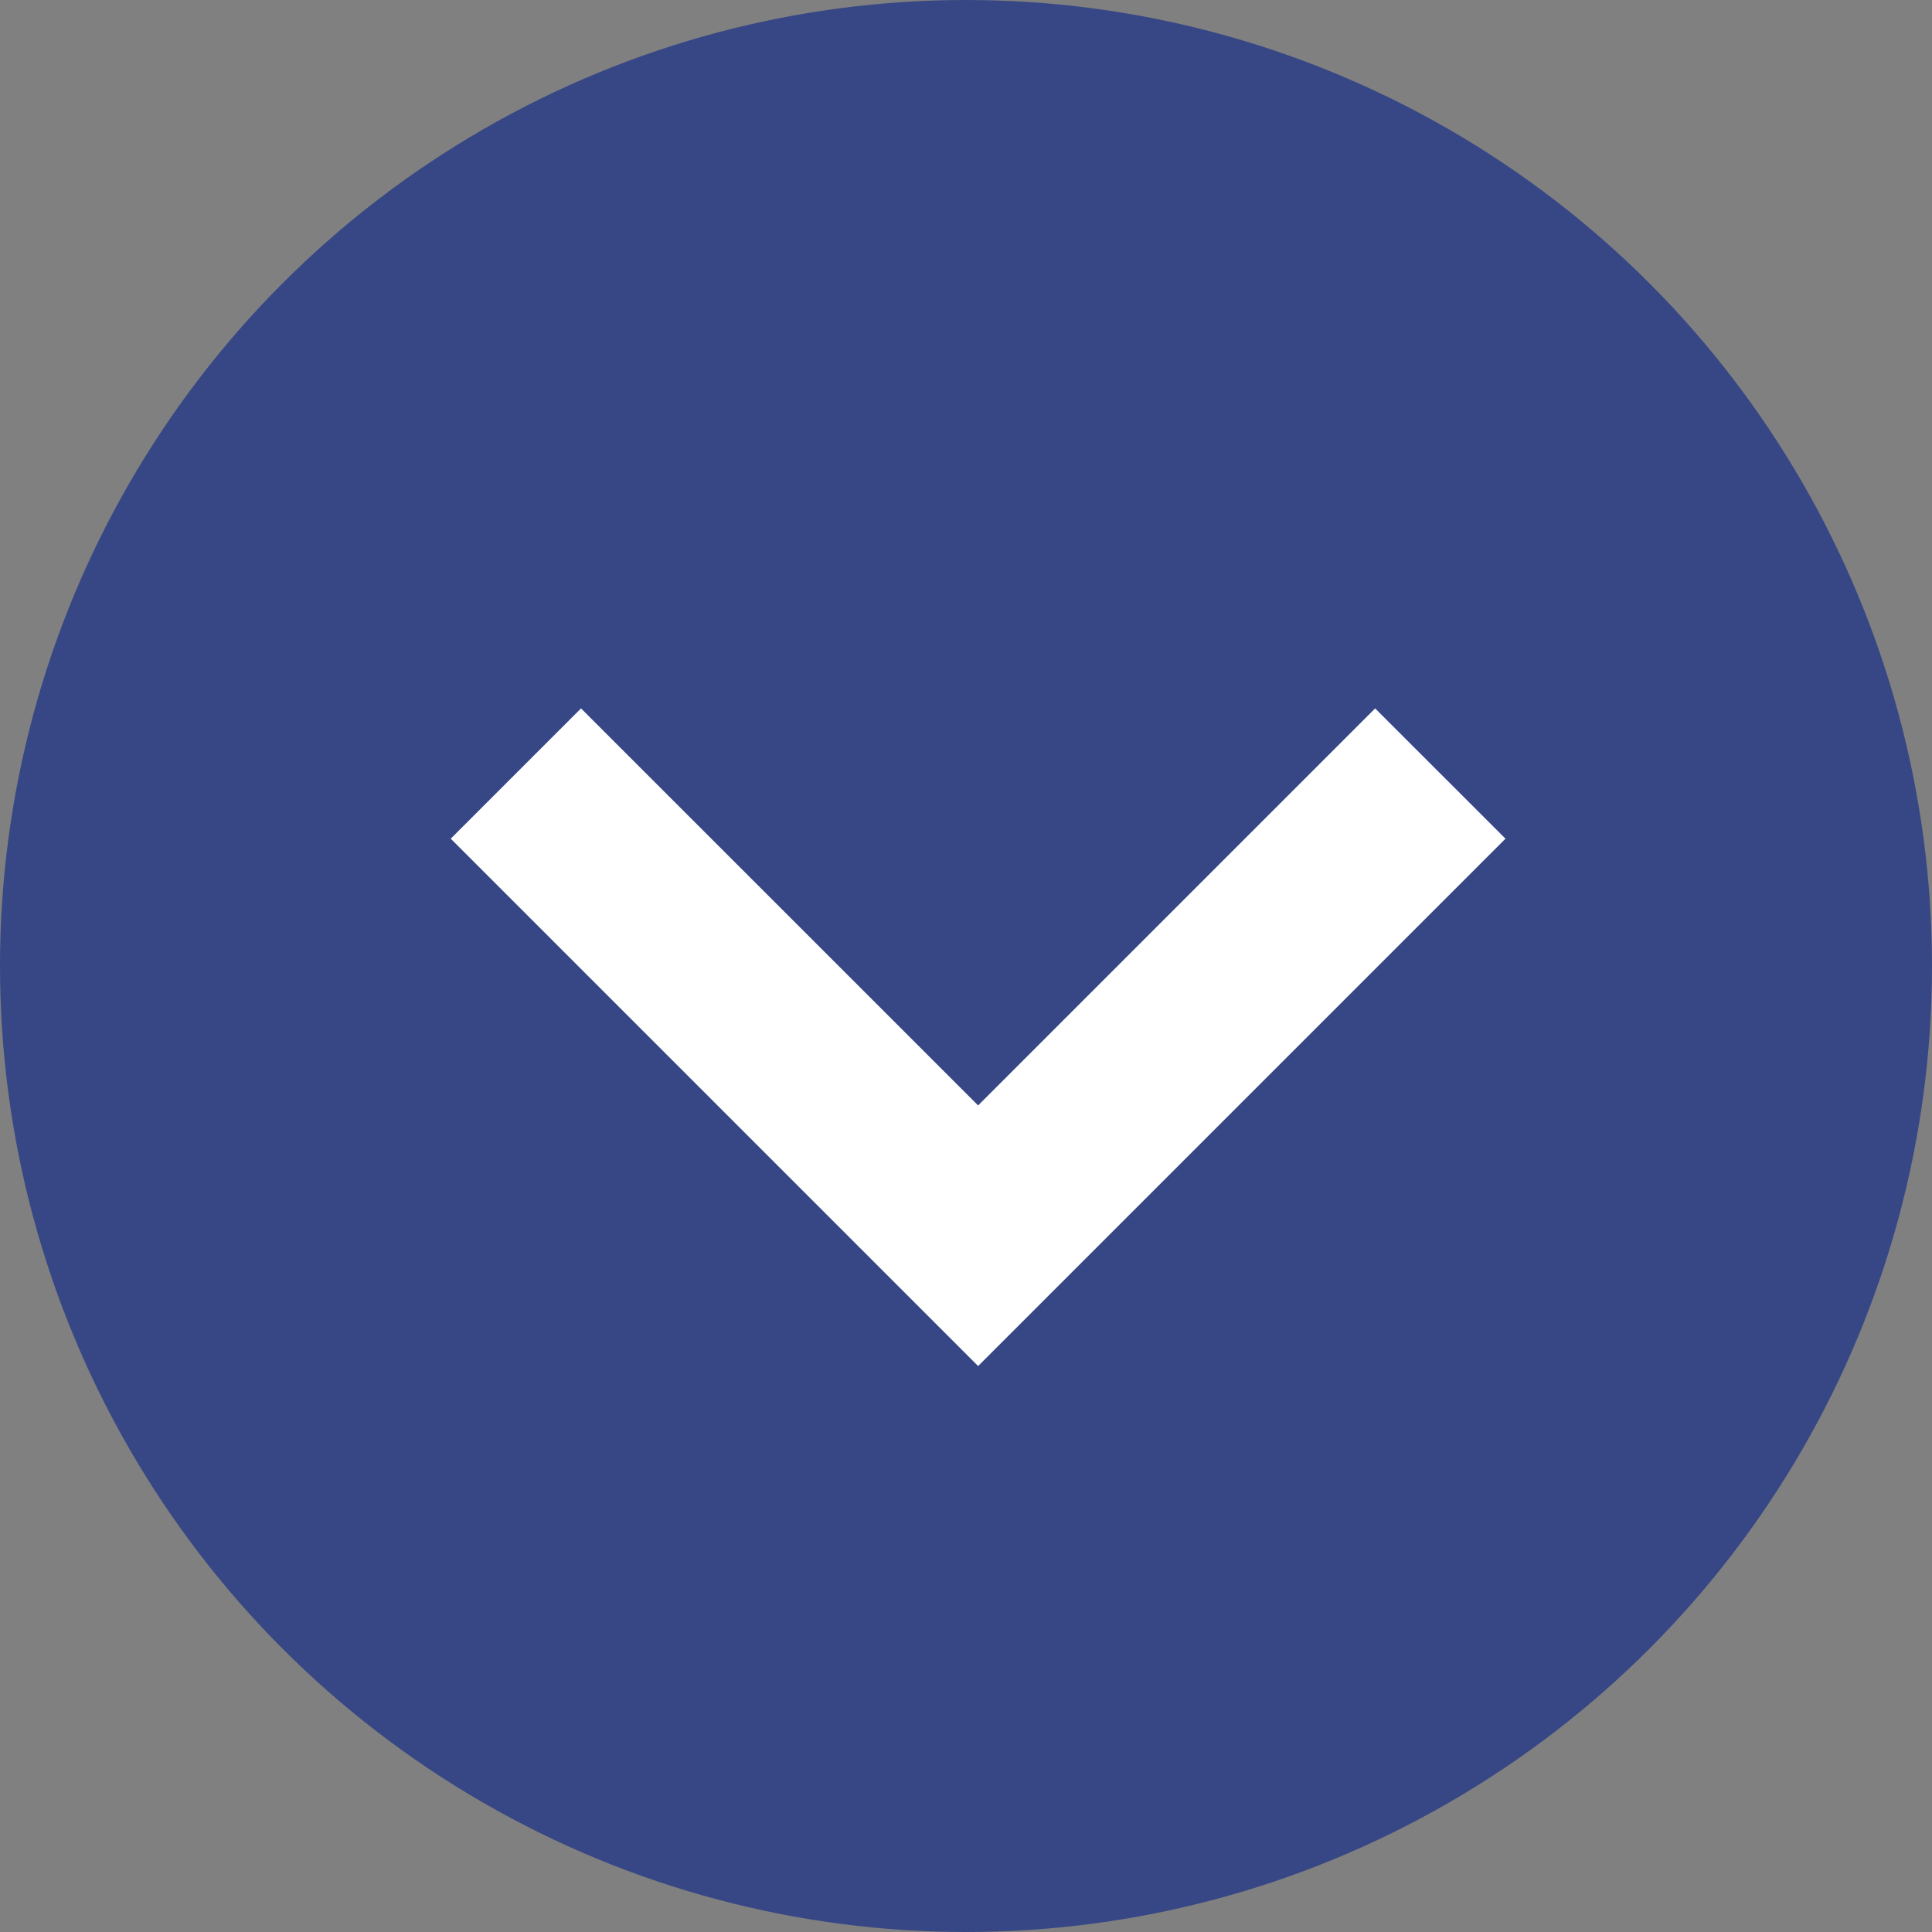 <svg xmlns="http://www.w3.org/2000/svg" width="30" height="30" viewBox="0 0 30 30"><rect x="0" y="0" width="30" height="30" fill="#808080" stroke="none"/><defs><style>.a{fill:#374785;}.b{fill:#fff;}</style></defs><g transform="translate(-668 -734)"><circle class="a" cx="15" cy="15" r="15" transform="translate(668 734)"/><path class="b" d="M14.118,15.665,7.952,9.5,5.929,11.523l8.189,8.189,8.189-8.189L20.283,9.5Z" transform="translate(669.07 735.5)"/></g></svg>